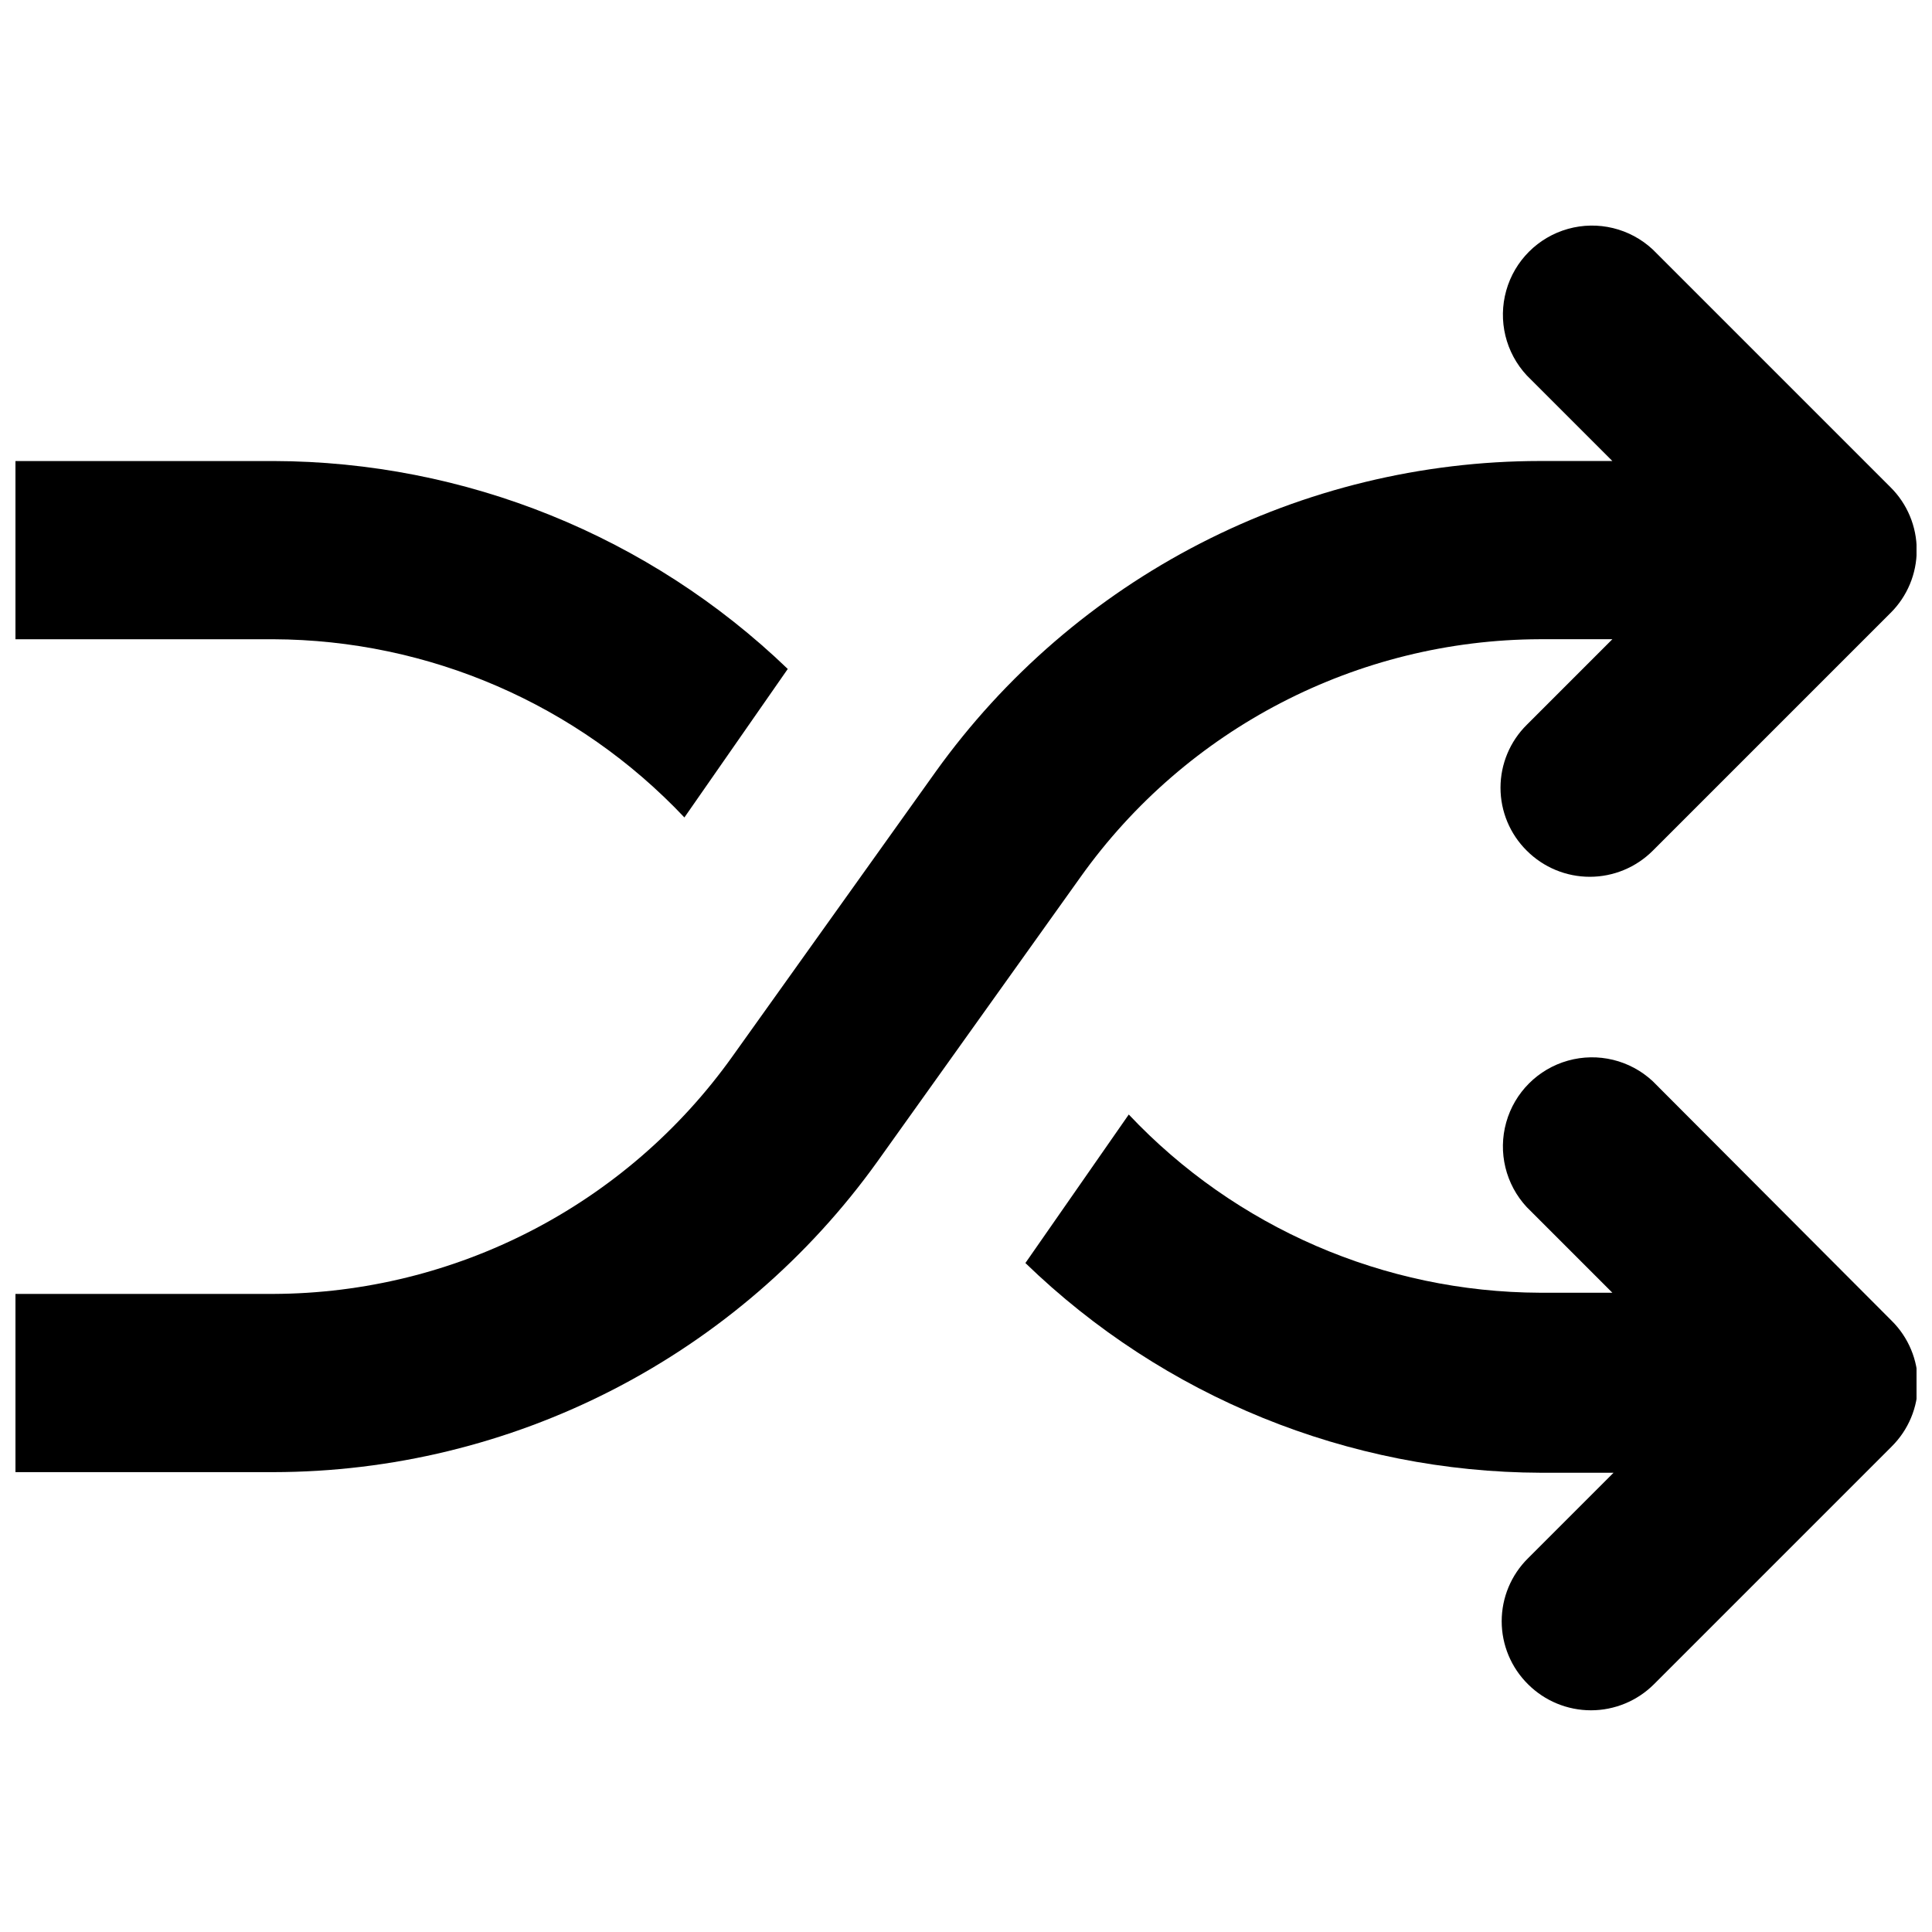 <?xml version="1.0" encoding="UTF-8"?>
<!-- Uploaded to: ICON Repo, www.svgrepo.com, Generator: ICON Repo Mixer Tools -->
<svg width="800px" height="800px" version="1.1" viewBox="144 144 512 512" xmlns="http://www.w3.org/2000/svg">
 <defs>
  <clipPath id="c">
   <path d="m415 424h236.9v174h-236.9z"/>
  </clipPath>
  <clipPath id="b">
   <path d="m148.09 203h503.81v332h-503.81z"/>
  </clipPath>
  <clipPath id="a">
   <path d="m148.09 266h204.91v95h-204.91z"/>
  </clipPath>
 </defs>
 <g>
  <g clip-path="url(#c)">
   <path d="m582 430.54c-6.027-5.617-14.547-7.688-22.48-5.461-7.934 2.227-14.133 8.426-16.355 16.359-2.227 7.93-0.16 16.449 5.457 22.477l22.672 22.672h-19.207c-41.254-0.148-80.641-17.223-108.95-47.23l-27.395 39.359c36.652 35.504 85.633 55.422 136.66 55.578h19.207l-22.672 22.672v-0.004c-4.461 4.41-6.973 10.418-6.973 16.691 0 6.269 2.512 12.281 6.973 16.688 4.426 4.422 10.43 6.906 16.688 6.906s12.262-2.484 16.691-6.906l62.977-62.977h-0.004c4.465-4.406 6.973-10.418 6.973-16.688 0-6.273-2.508-12.281-6.973-16.688z"/>
  </g>
  <g clip-path="url(#b)">
   <path d="m582 210.12c-6.027-5.617-14.547-7.688-22.48-5.461-7.934 2.227-14.133 8.426-16.355 16.359-2.227 7.934-0.16 16.453 5.457 22.48l22.672 22.672h-19.207c-31.309 0.031-62.156 7.519-90 21.836-27.844 14.32-51.875 35.059-70.117 60.504l-53.844 75.414c-28.055 39.371-73.359 62.816-121.7 62.977h-68.328v47.23h68.328c31.309-0.035 62.16-7.519 90-21.836 27.844-14.32 51.879-35.059 70.117-60.504l53.844-75.414c28.055-39.375 73.359-62.816 121.7-62.977h19.207l-22.672 22.672c-4.461 4.406-6.973 10.418-6.973 16.688 0 6.273 2.512 12.281 6.973 16.688 4.43 4.426 10.43 6.91 16.691 6.91 6.258 0 12.258-2.484 16.688-6.91l62.977-62.977v0.004c4.461-4.41 6.973-10.418 6.973-16.691 0-6.269-2.512-12.281-6.973-16.688z"/>
  </g>
  <g clip-path="url(#a)">
   <path d="m325.37 360.64 27.395-39.359c-36.645-35.254-85.492-54.996-136.34-55.102h-68.328v47.23h68.328c41.254 0.148 80.641 17.223 108.95 47.23z"/>
  </g>
 </g>
</svg>